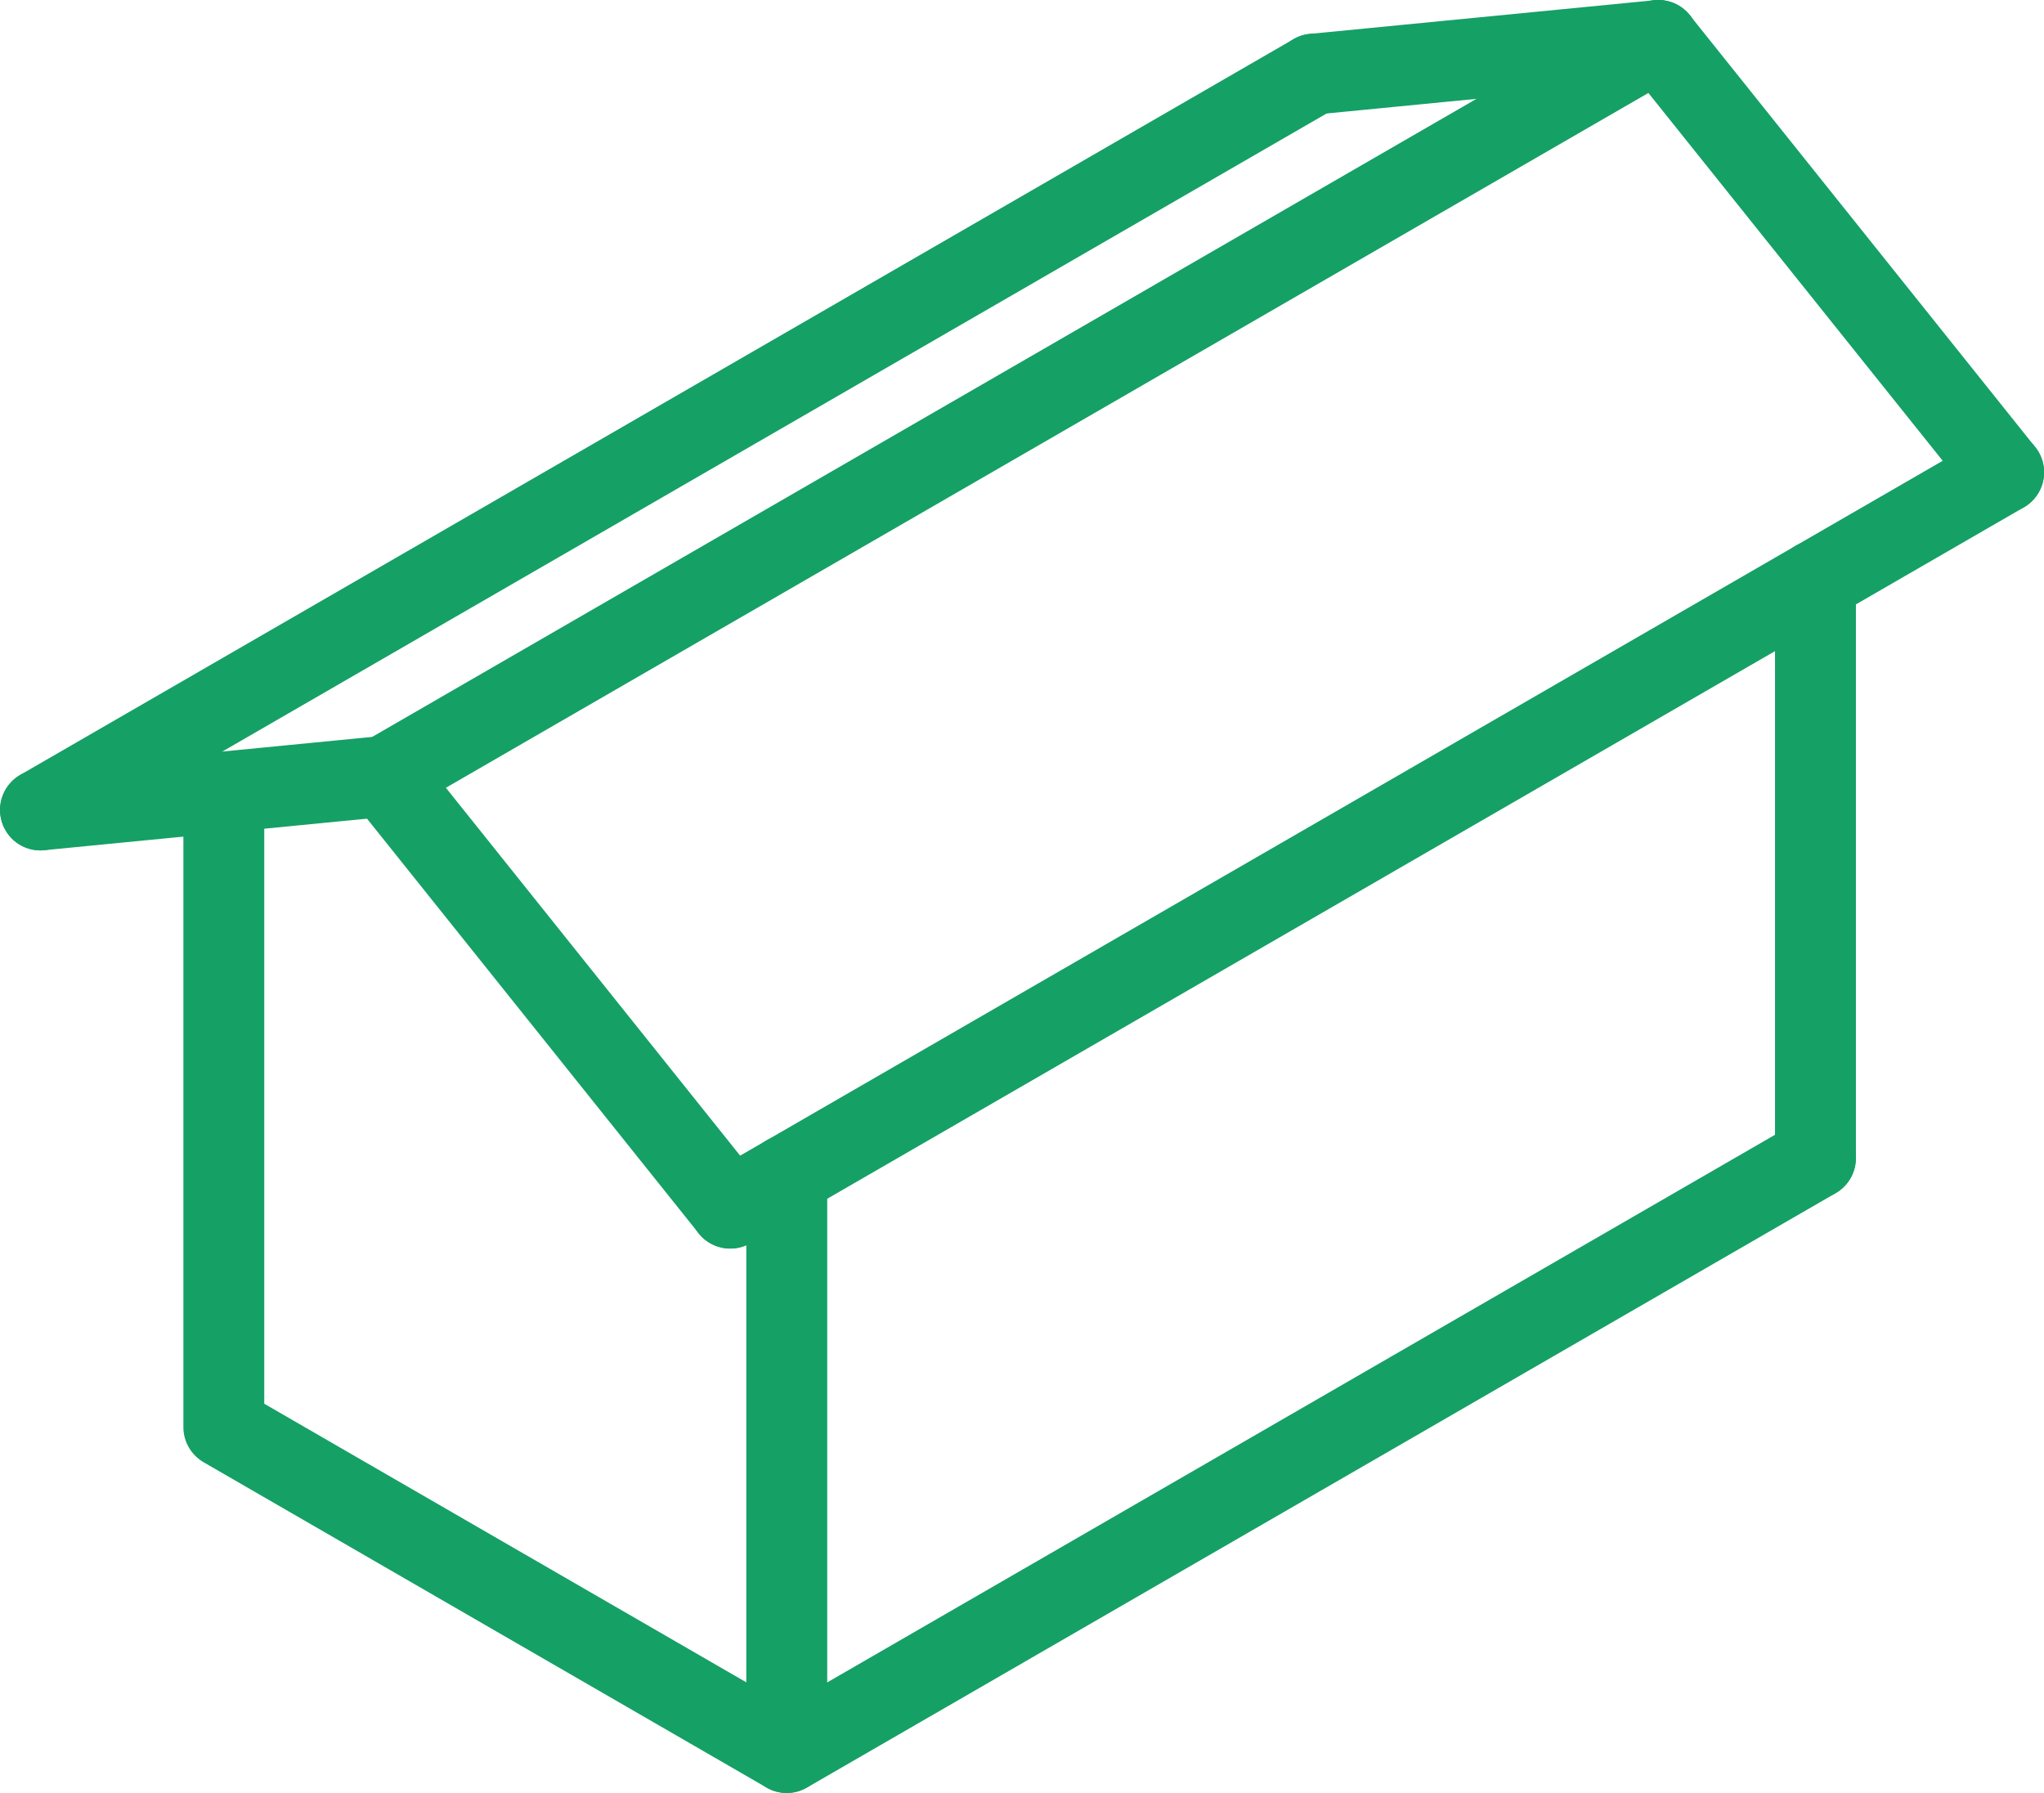 <?xml version="1.0" encoding="UTF-8"?>
<svg xmlns="http://www.w3.org/2000/svg" width="57" height="50" viewBox="0 0 57 50" fill="none">
  <g clip-path="url(#clip0_280_1593)">
    <path d="M21.94 50C21.747 50 21.55 49.948 21.376 49.849L5.678 40.777C5.33 40.574 5.114 40.203 5.114 39.8V22.116C5.114 21.493 5.62 20.987 6.242 20.987C6.863 20.987 7.369 21.493 7.369 22.116V39.145L20.812 46.914V32.777C20.812 32.154 21.318 31.648 21.94 31.648C22.562 31.648 23.068 32.154 23.068 32.777V48.868C23.068 49.271 22.852 49.645 22.504 49.845C22.326 49.948 22.133 50 21.94 50Z" fill="#15A066"></path>
    <path d="M50.627 33.422C50.005 33.422 49.499 32.915 49.499 32.293V16.201C49.499 15.579 50.005 15.073 50.627 15.073C51.249 15.073 51.755 15.579 51.755 16.201V32.293C51.755 32.919 51.249 33.422 50.627 33.422Z" fill="#15A066"></path>
    <path d="M21.94 50C21.55 50 21.17 49.797 20.964 49.436C20.651 48.897 20.838 48.207 21.376 47.894L50.063 31.319C50.601 31.006 51.291 31.193 51.603 31.732C51.916 32.27 51.729 32.96 51.191 33.273L22.504 49.849C22.323 49.952 22.13 50 21.94 50Z" fill="#15A066"></path>
    <path d="M20.364 34.818C19.974 34.818 19.594 34.615 19.388 34.254C19.075 33.715 19.262 33.025 19.8 32.712L55.312 12.193C55.85 11.88 56.539 12.067 56.852 12.606C57.164 13.144 56.978 13.834 56.44 14.147L20.928 34.666C20.751 34.769 20.558 34.818 20.364 34.818Z" fill="#15A066"></path>
    <path d="M20.364 34.818C20.032 34.818 19.707 34.673 19.485 34.395L9.854 22.354C9.464 21.867 9.544 21.158 10.031 20.767C10.517 20.377 11.226 20.458 11.616 20.945L21.247 32.986C21.637 33.473 21.556 34.182 21.07 34.573C20.86 34.737 20.612 34.818 20.364 34.818Z" fill="#15A066"></path>
    <path d="M1.128 23.715C0.554 23.715 0.065 23.28 0.007 22.696C-0.055 22.077 0.4 21.522 1.018 21.464L10.623 20.526C11.245 20.464 11.796 20.919 11.854 21.538C11.912 22.157 11.461 22.712 10.843 22.77L1.237 23.709C1.199 23.712 1.163 23.715 1.128 23.715Z" fill="#15A066"></path>
    <path d="M36.636 3.196C36.063 3.196 35.573 2.76 35.515 2.177C35.454 1.558 35.908 1.003 36.527 0.945L46.132 0.007C46.751 -0.055 47.305 0.4 47.363 1.019C47.424 1.638 46.97 2.193 46.351 2.251L36.746 3.189C36.71 3.193 36.675 3.196 36.636 3.196Z" fill="#15A066"></path>
    <path d="M55.876 14.299C55.544 14.299 55.218 14.153 54.996 13.876L45.362 1.835C44.972 1.348 45.053 0.639 45.539 0.248C46.026 -0.142 46.734 -0.061 47.124 0.426L56.755 12.467C57.145 12.954 57.065 13.663 56.578 14.053C56.372 14.218 56.121 14.299 55.876 14.299Z" fill="#15A066"></path>
    <path d="M10.733 22.776C10.344 22.776 9.963 22.573 9.757 22.212C9.445 21.674 9.631 20.984 10.169 20.671L45.681 0.152C46.222 -0.161 46.909 0.026 47.221 0.564C47.534 1.103 47.347 1.793 46.809 2.106L11.297 22.625C11.12 22.728 10.927 22.776 10.733 22.776Z" fill="#15A066"></path>
    <path d="M1.128 23.715C0.738 23.715 0.358 23.512 0.152 23.151C-0.161 22.612 0.026 21.922 0.564 21.609L36.075 1.09C36.614 0.777 37.303 0.964 37.616 1.503C37.928 2.041 37.741 2.731 37.203 3.044L1.692 23.563C1.515 23.666 1.321 23.715 1.128 23.715Z" fill="#15A066"></path>
  </g>
  <defs>
    <clipPath id="clip0_280_1593">
      <rect width="57" height="50" fill="white"></rect>
    </clipPath>
  </defs>
</svg>
